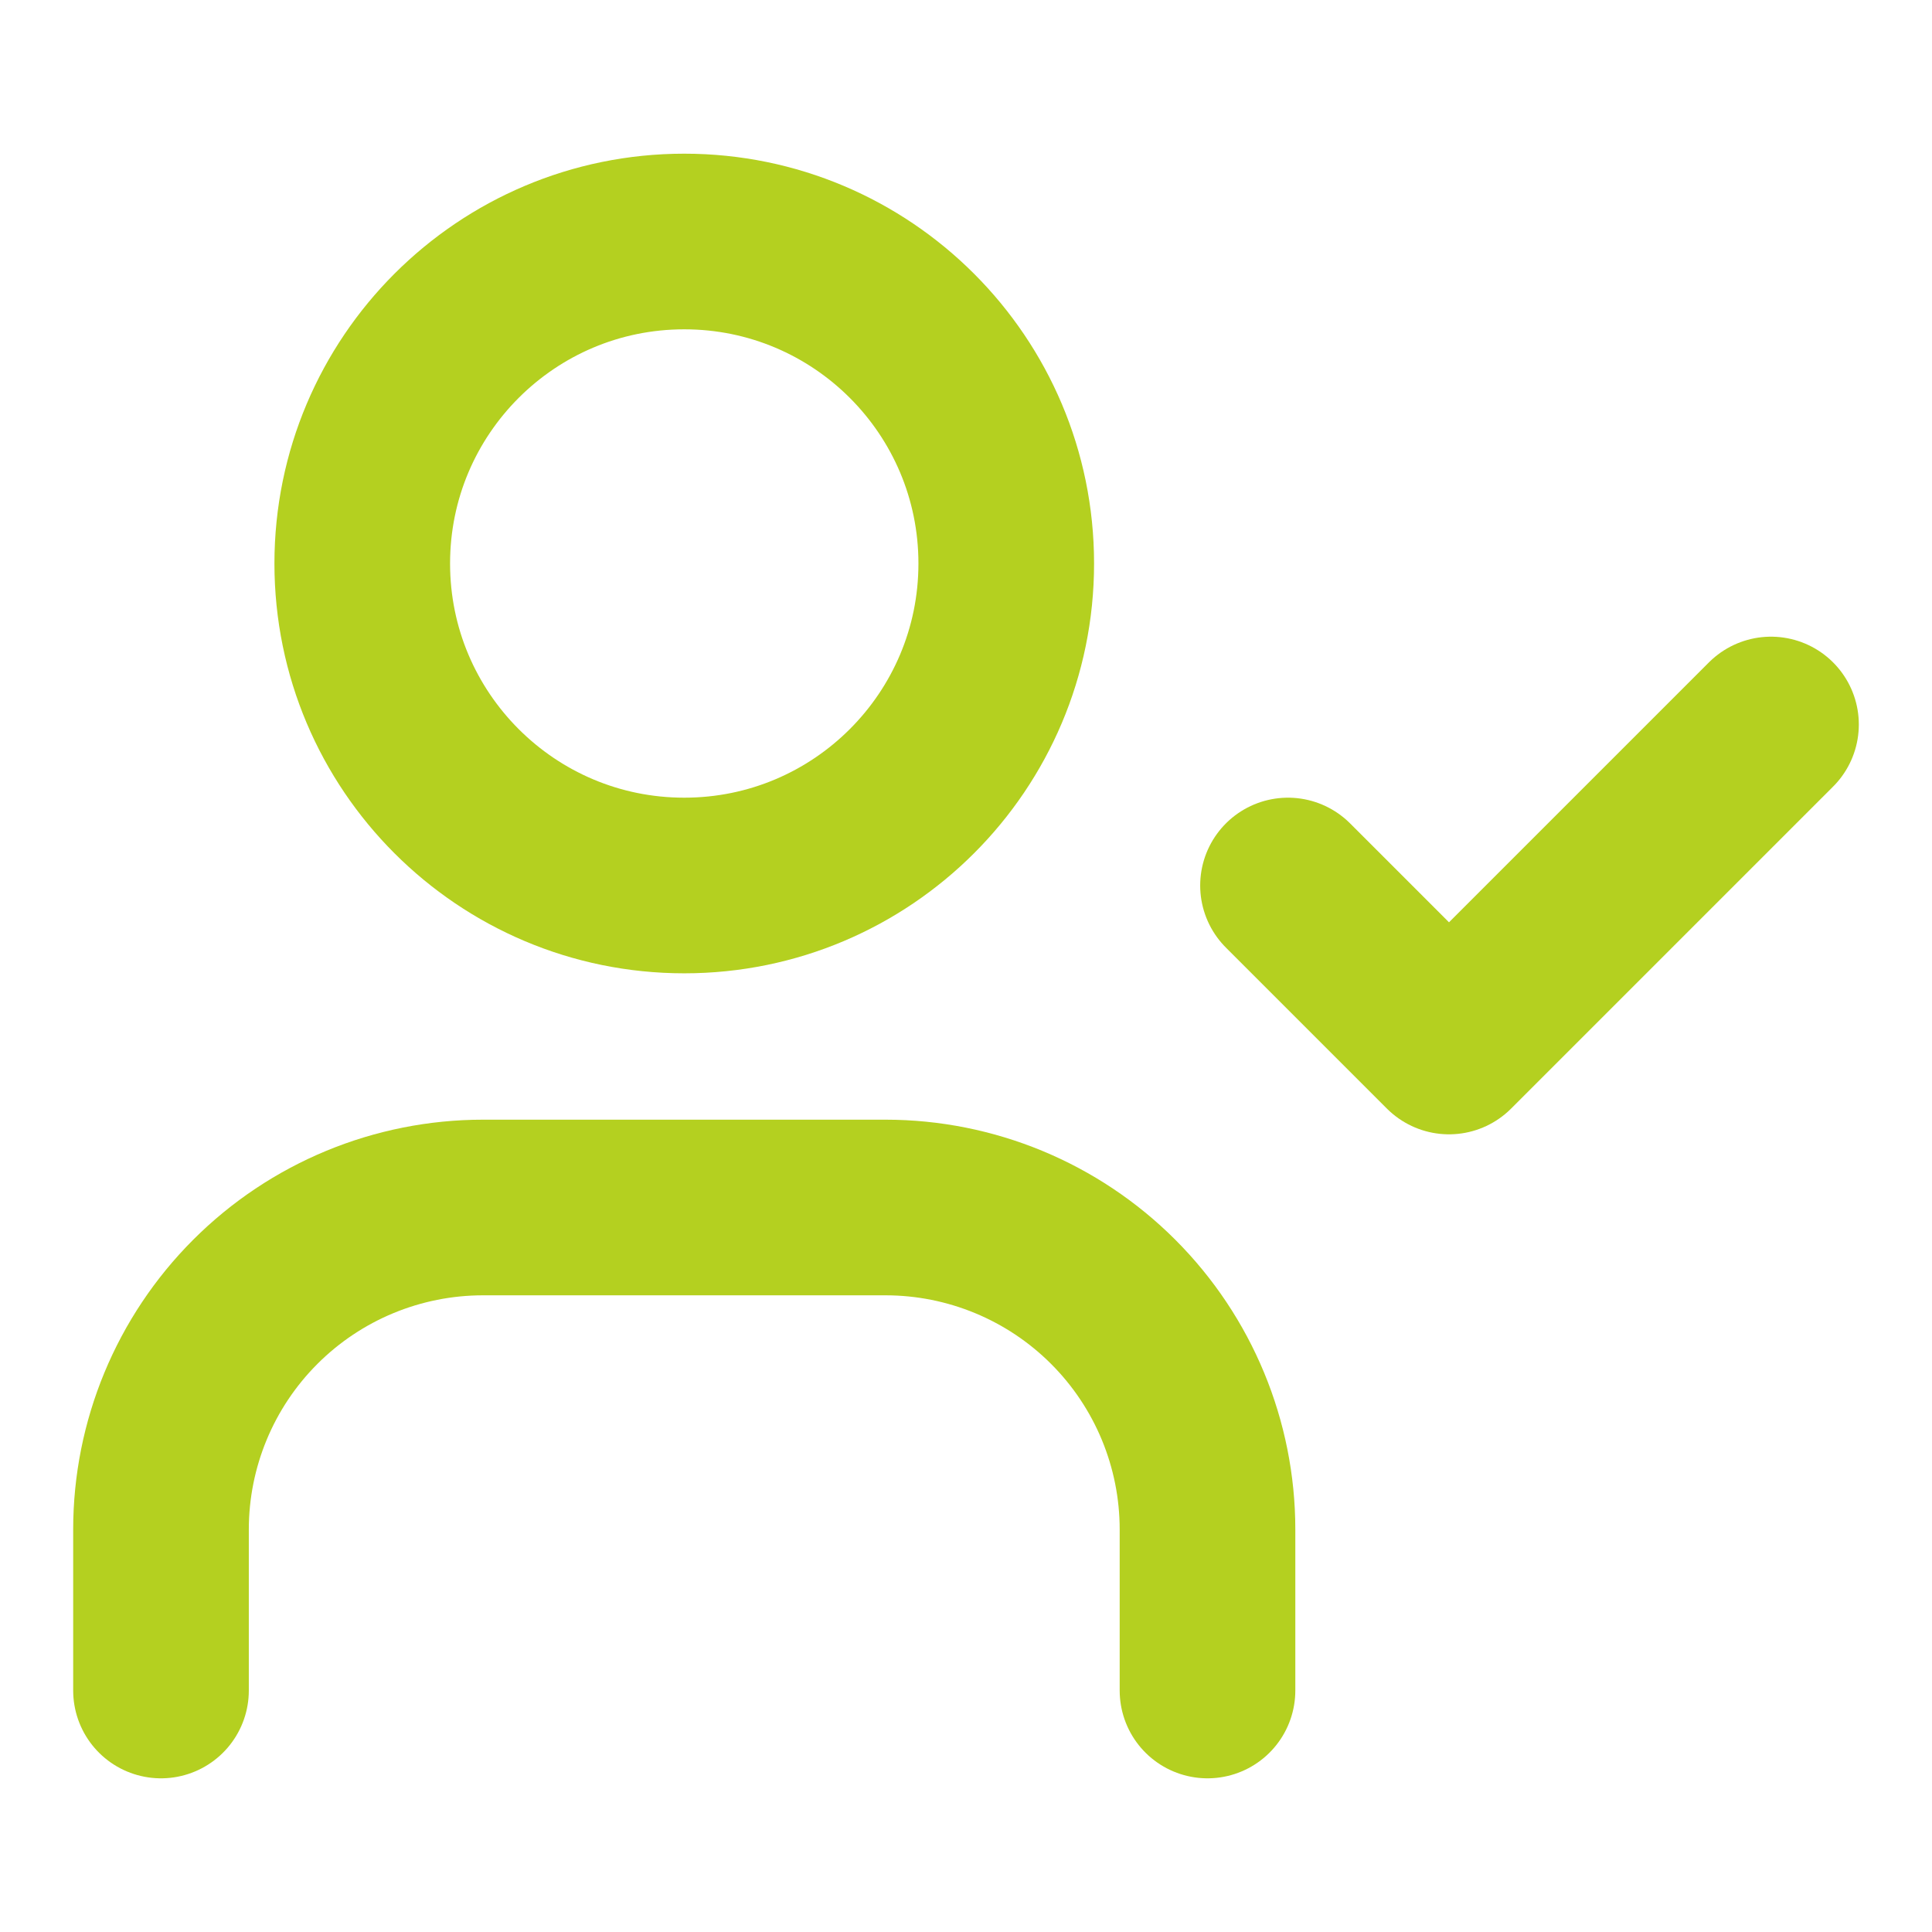 <?xml version="1.0" encoding="UTF-8"?> <svg xmlns="http://www.w3.org/2000/svg" width="66" height="66" viewBox="0 0 66 66" fill="none"> <path d="M23.375 30.25C29.45 30.25 34.375 25.325 34.375 19.25C34.375 13.175 29.45 8.25 23.375 8.25C17.3 8.25 12.375 13.175 12.375 19.25C12.375 25.325 17.3 30.25 23.375 30.25Z" stroke="#B4D020" stroke-width="6" stroke-linecap="round" stroke-linejoin="round"></path> <path d="M5.5 57.75V52.25C5.5 49.333 6.659 46.535 8.722 44.472C10.785 42.409 13.583 41.25 16.5 41.25H30.25C33.167 41.25 35.965 42.409 38.028 44.472C40.091 46.535 41.25 49.333 41.25 52.25V57.75" stroke="#B4D020" stroke-width="6" stroke-linecap="round" stroke-linejoin="round"></path> <path d="M44 30.25L49.5 35.75L60.5 24.75" stroke="#B4D020" stroke-width="6" stroke-linecap="round" stroke-linejoin="round"></path> </svg> 